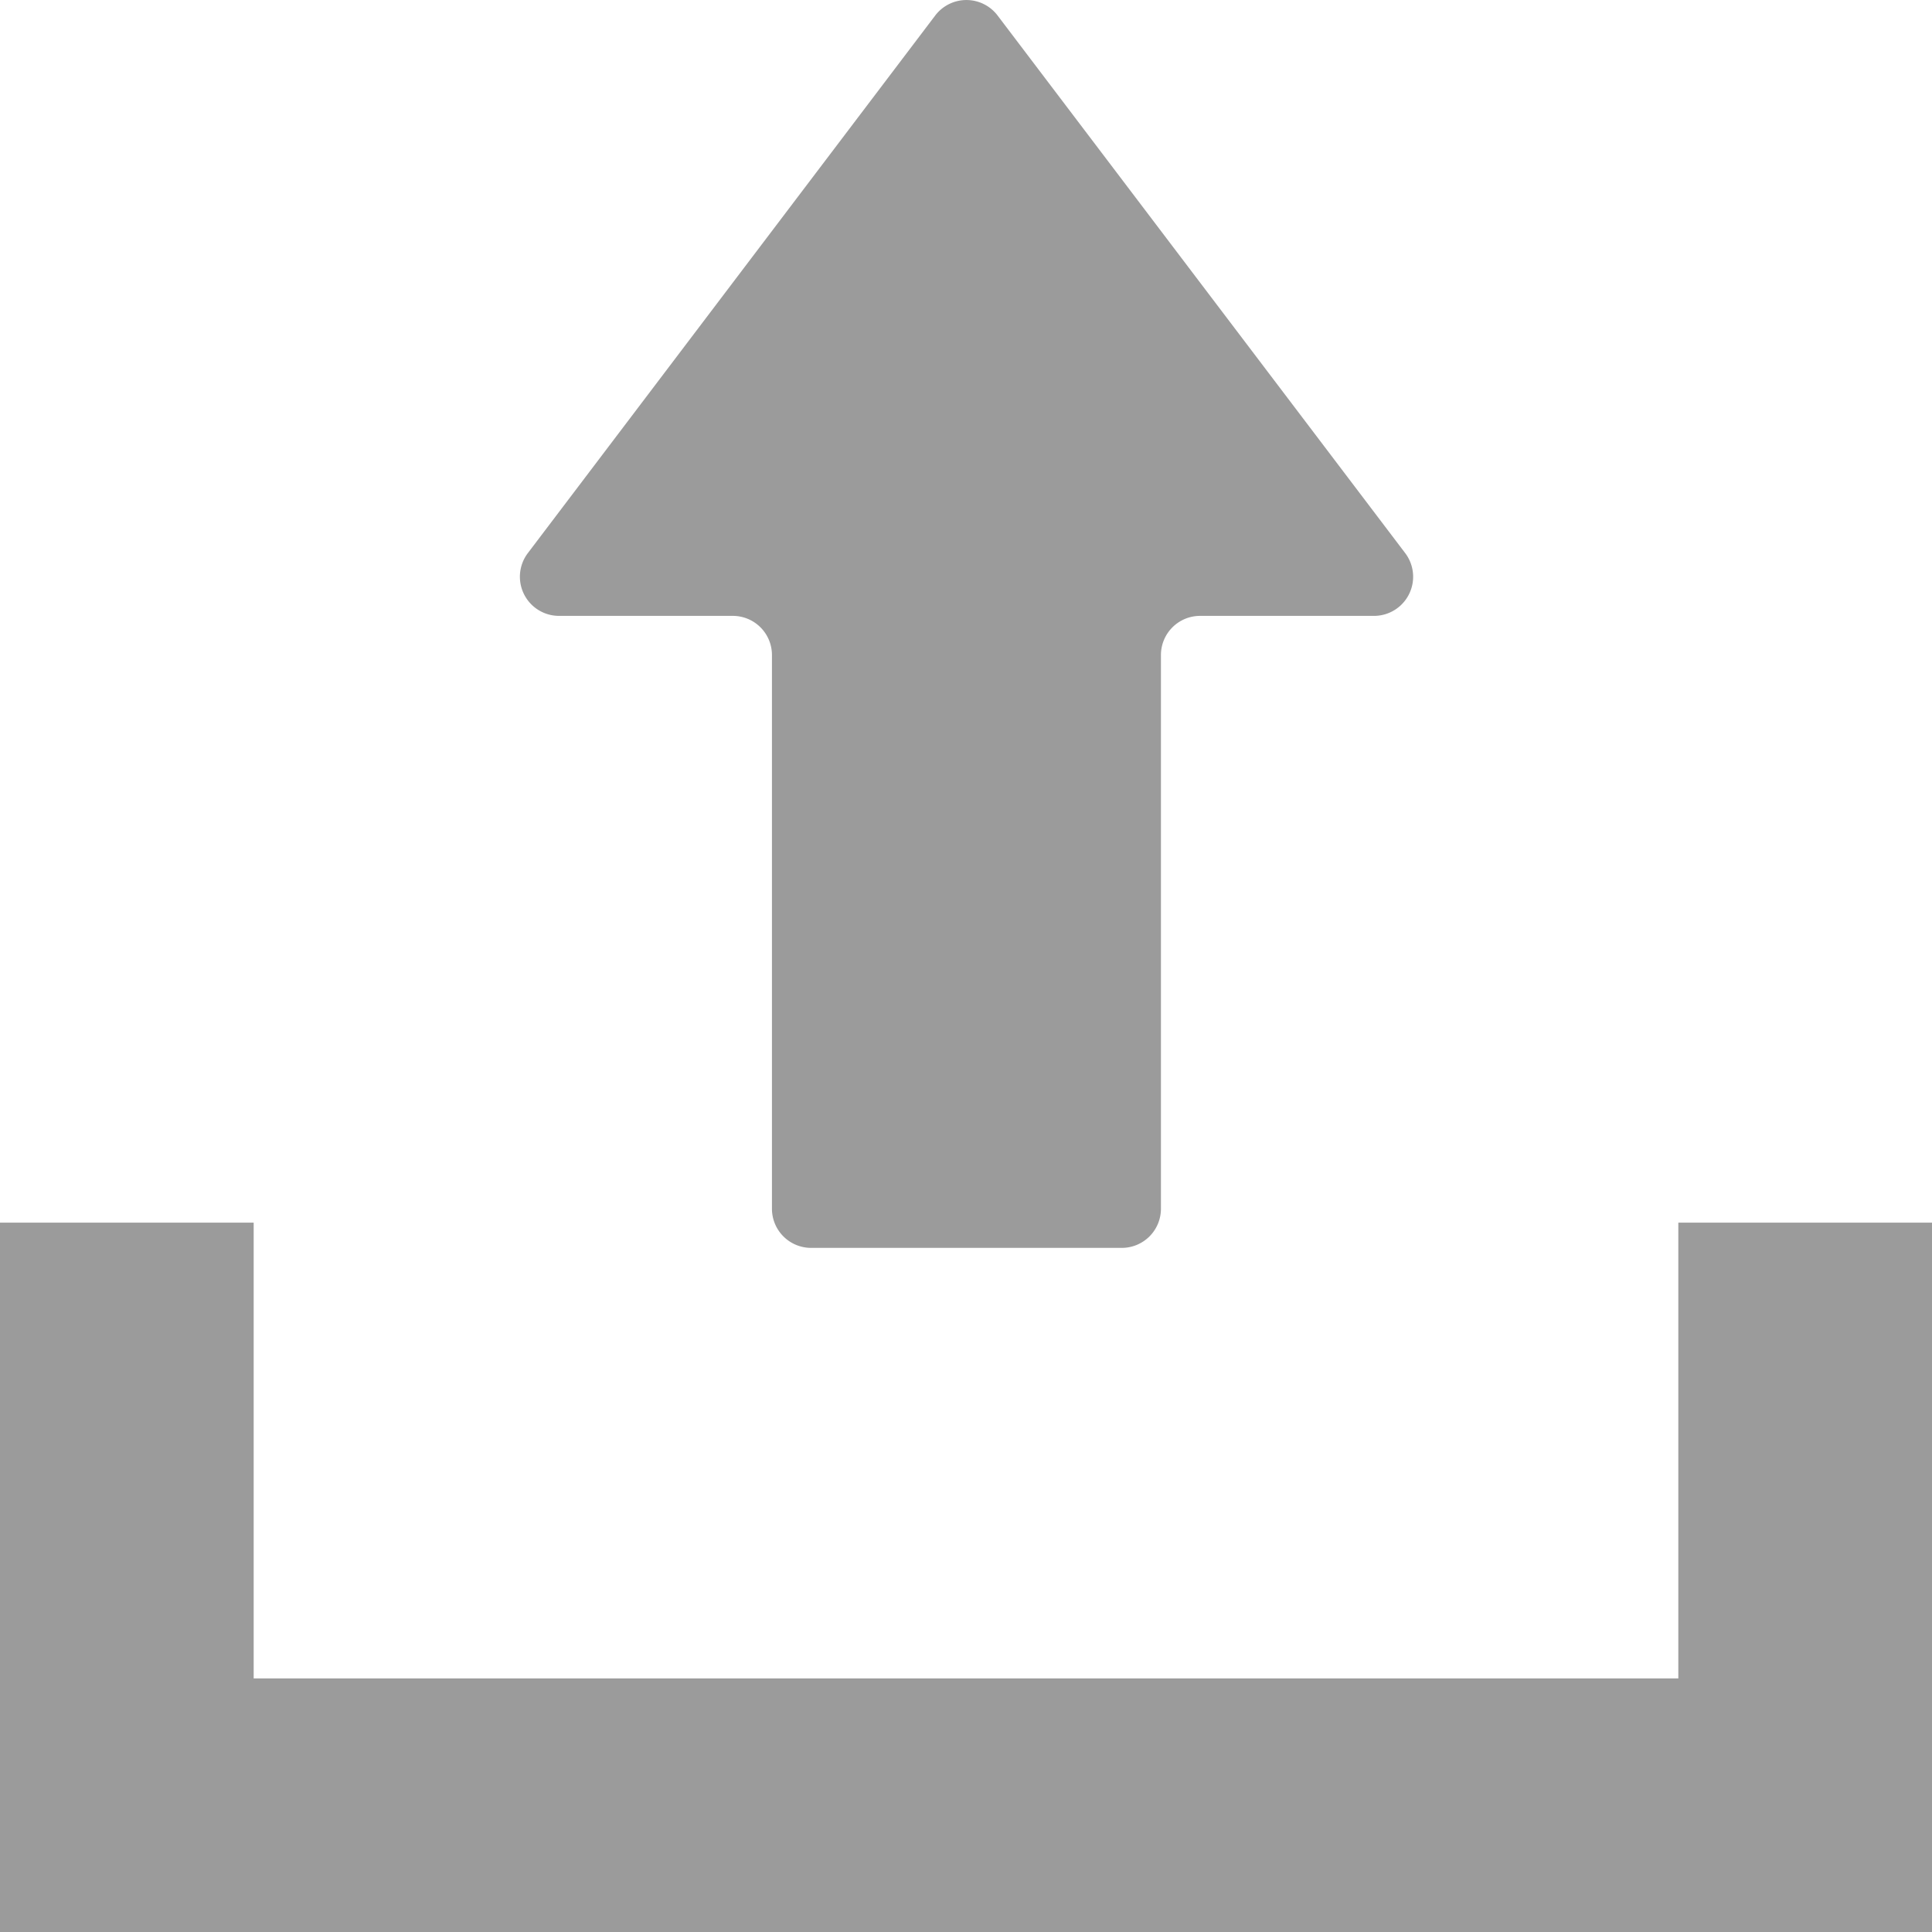 <svg xmlns="http://www.w3.org/2000/svg" width="50" height="50" viewBox="0 0 50 50">
  <g id="アップロードのアイコン素材" transform="translate(0 -4.061)">
    <path id="Path_3908" data-name="Path 3908" d="M138.633,21h4.5a1.013,1.013,0,0,1,1.013,1.013v14.33a1.013,1.013,0,0,0,1.013,1.013H153.2a1.013,1.013,0,0,0,1.013-1.013V22.018A1.013,1.013,0,0,1,155.226,21h4.5a1.013,1.013,0,0,0,.808-1.625L149.986,5.463a1.013,1.013,0,0,0-1.615,0L137.825,19.38A1.013,1.013,0,0,0,138.633,21Z" transform="translate(-124.168 -1)" fill="#9b9b9b"/>
    <path id="Path_3909" data-name="Path 3909" d="M43.435,318.911v11.795H6.565V318.911H0v18.358H50V318.911Z" transform="translate(0 -283.208)" fill="#9b9b9b"/>
  </g>
</svg>
